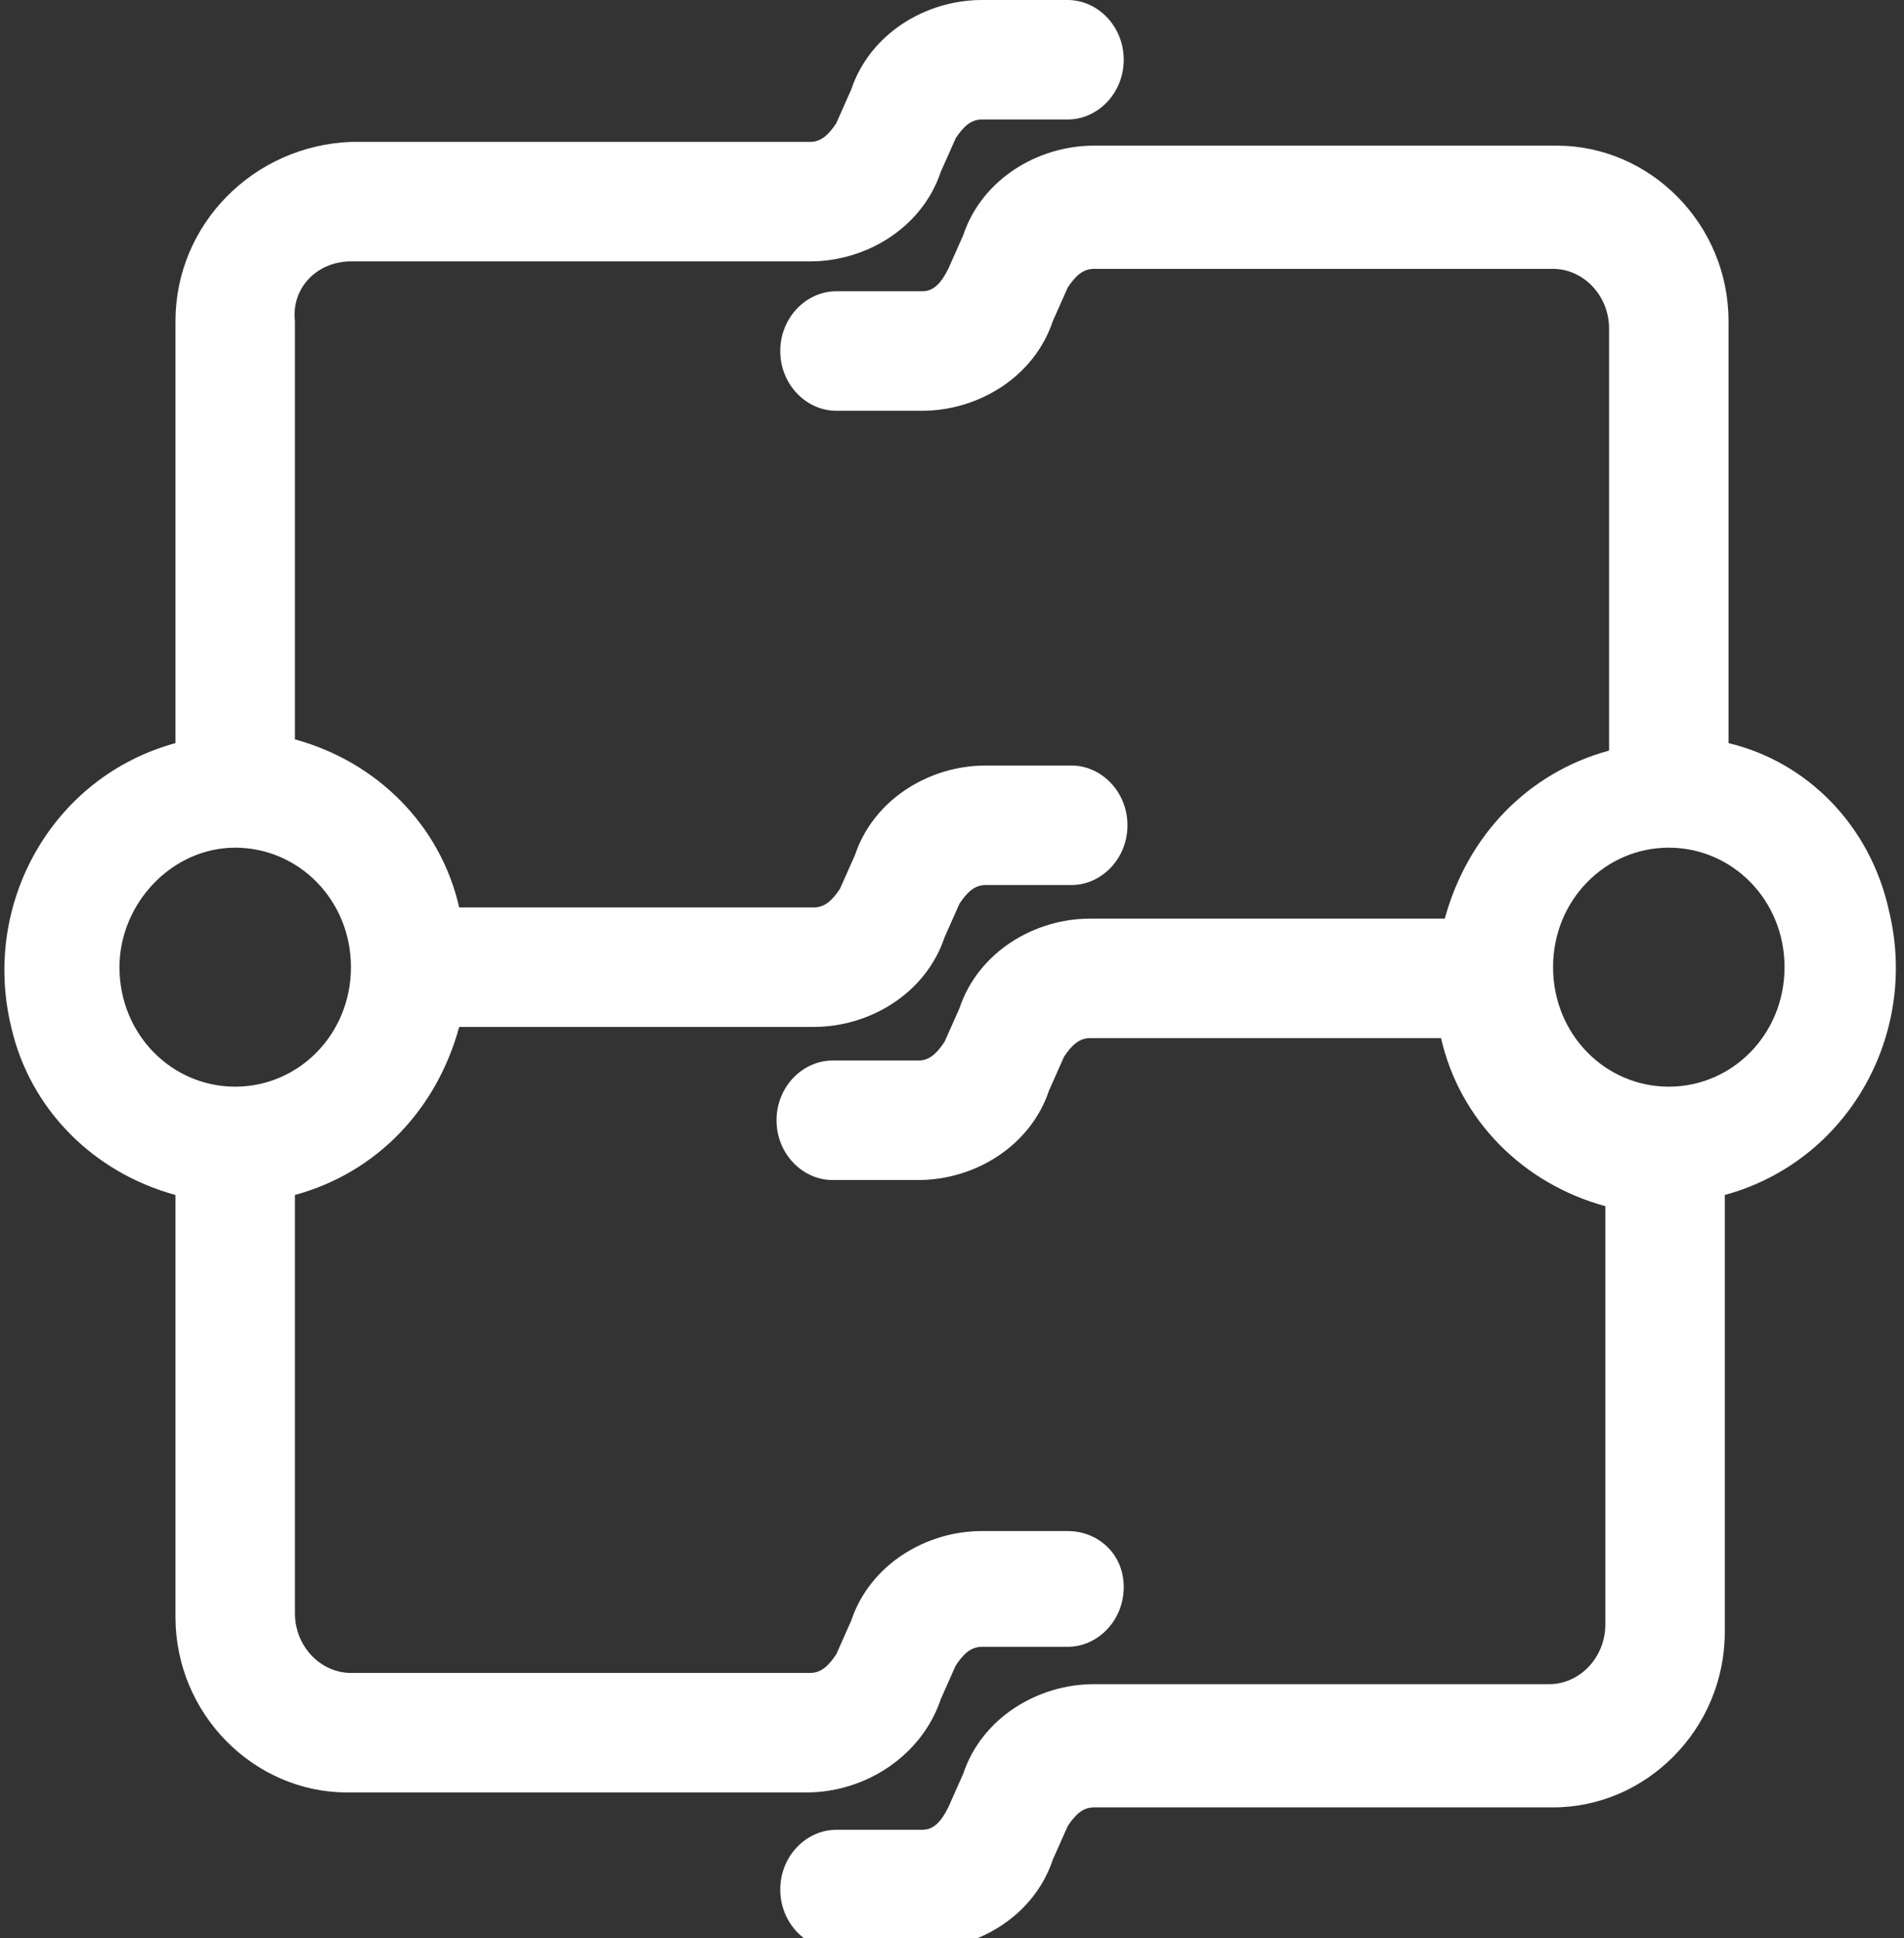 <?xml version="1.0" encoding="utf-8"?>
<!-- Generator: Adobe Illustrator 24.0.1, SVG Export Plug-In . SVG Version: 6.00 Build 0)  -->
<svg version="1.1" id="Layer_1_1571761509462" xmlns="http://www.w3.org/2000/svg" xmlns:xlink="http://www.w3.org/1999/xlink"
	 x="0px" y="0px" viewBox="0 0 51 51.9" style="enable-background:new 0 0 51 51.9;" xml:space="preserve">
<rect x="0" y="0" width="51" height="51.9" fill="#333333" stroke="none"/>
<style type="text/css">
	.st0{fill:#FFFFFF;}
</style>
<g transform="translate(1, 1)">
	<path vector-effect="non-scaling-stroke" class="st0" d="M45.3,18.9V7.6c0-2.6-2.1-4.7-4.6-4.7H28.3c-1.5,0-3,0.9-3.5,2.4l-0.4,0.9
		c-0.2,0.4-0.4,0.6-0.7,0.6h-2.3c-0.8,0-1.5,0.7-1.5,1.6c0,0.9,0.7,1.6,1.5,1.6h2.3c1.5,0,3-0.9,3.5-2.4l0.4-0.9
		c0.2-0.3,0.4-0.5,0.7-0.5h12.3c0.8,0,1.5,0.7,1.5,1.6v11.3c-2.2,0.6-3.8,2.3-4.4,4.5h-9.5c-1.5,0-3,0.9-3.5,2.4l-0.4,0.9
		c-0.2,0.3-0.4,0.5-0.7,0.5h-2.3c-0.8,0-1.5,0.7-1.5,1.6s0.7,1.6,1.5,1.6h2.3c1.5,0,3-0.9,3.5-2.4l0.4-0.9c0.2-0.3,0.4-0.5,0.7-0.5
		h9.4c0.5,2.2,2.2,3.9,4.4,4.5v11.2c0,0.9-0.7,1.6-1.5,1.6H28.3c-1.5,0-3,0.9-3.5,2.4l-0.4,0.9c-0.2,0.4-0.4,0.6-0.7,0.6h-2.3
		c-0.8,0-1.5,0.7-1.5,1.6c0,0.9,0.7,1.6,1.5,1.6h2.3c1.5,0,3-0.9,3.5-2.4l0.4-0.9c0.2-0.3,0.4-0.5,0.7-0.5h12.3
		c2.5,0,4.6-2.1,4.6-4.7V31c3.3-0.9,5.2-4.3,4.4-7.6C49.1,21.1,47.4,19.4,45.3,18.9L45.3,18.9z M43.7,28.1c-1.7,0-3.1-1.4-3.1-3.2
		s1.4-3.2,3.1-3.2c1.7,0,3.1,1.4,3.1,3.2S45.4,28.1,43.7,28.1z"/>
	<path vector-effect="non-scaling-stroke" class="st0" d="M24.2,44.5l0.4-0.9c0.2-0.3,0.4-0.5,0.7-0.5h2.3c0.8,0,1.5-0.7,1.5-1.6
		S28.4,40,27.6,40h-2.3c-1.5,0-3,0.9-3.5,2.4l-0.4,0.9c-0.2,0.3-0.4,0.5-0.7,0.5H8.4c-0.8,0-1.5-0.7-1.5-1.6V31
		c2.2-0.6,3.8-2.3,4.4-4.5h9.5c1.5,0,3-0.9,3.5-2.4l0.4-0.9c0.2-0.3,0.4-0.5,0.7-0.5h2.3c0.8,0,1.5-0.7,1.5-1.6
		c0-0.9-0.7-1.6-1.5-1.6h-2.3c-1.5,0-3,0.9-3.5,2.4l-0.4,0.9c-0.2,0.3-0.4,0.5-0.7,0.5h-9.5c-0.5-2.2-2.2-3.9-4.4-4.5V7.6
		C6.8,6.7,7.5,6,8.4,6h12.3c1.5,0,3-0.9,3.5-2.4l0.4-0.9c0.2-0.3,0.4-0.5,0.7-0.5h2.3c0.8,0,1.5-0.7,1.5-1.6S28.4-1,27.6-1h-2.3
		c-1.5,0-3,0.9-3.5,2.4l-0.4,0.9c-0.2,0.3-0.4,0.5-0.7,0.5H8.4C5.8,2.9,3.7,5,3.7,7.6v11.3c-3.3,0.9-5.2,4.3-4.4,7.6
		c0.5,2.2,2.2,3.9,4.4,4.5v11.3c0,2.6,2.1,4.7,4.6,4.7h12.3C22.2,47,23.7,46,24.2,44.5z M2.2,24.9c0-1.7,1.4-3.2,3.1-3.2
		s3.1,1.4,3.1,3.2S7,28.1,5.3,28.1S2.2,26.7,2.2,24.9z"/>
</g>
</svg>
